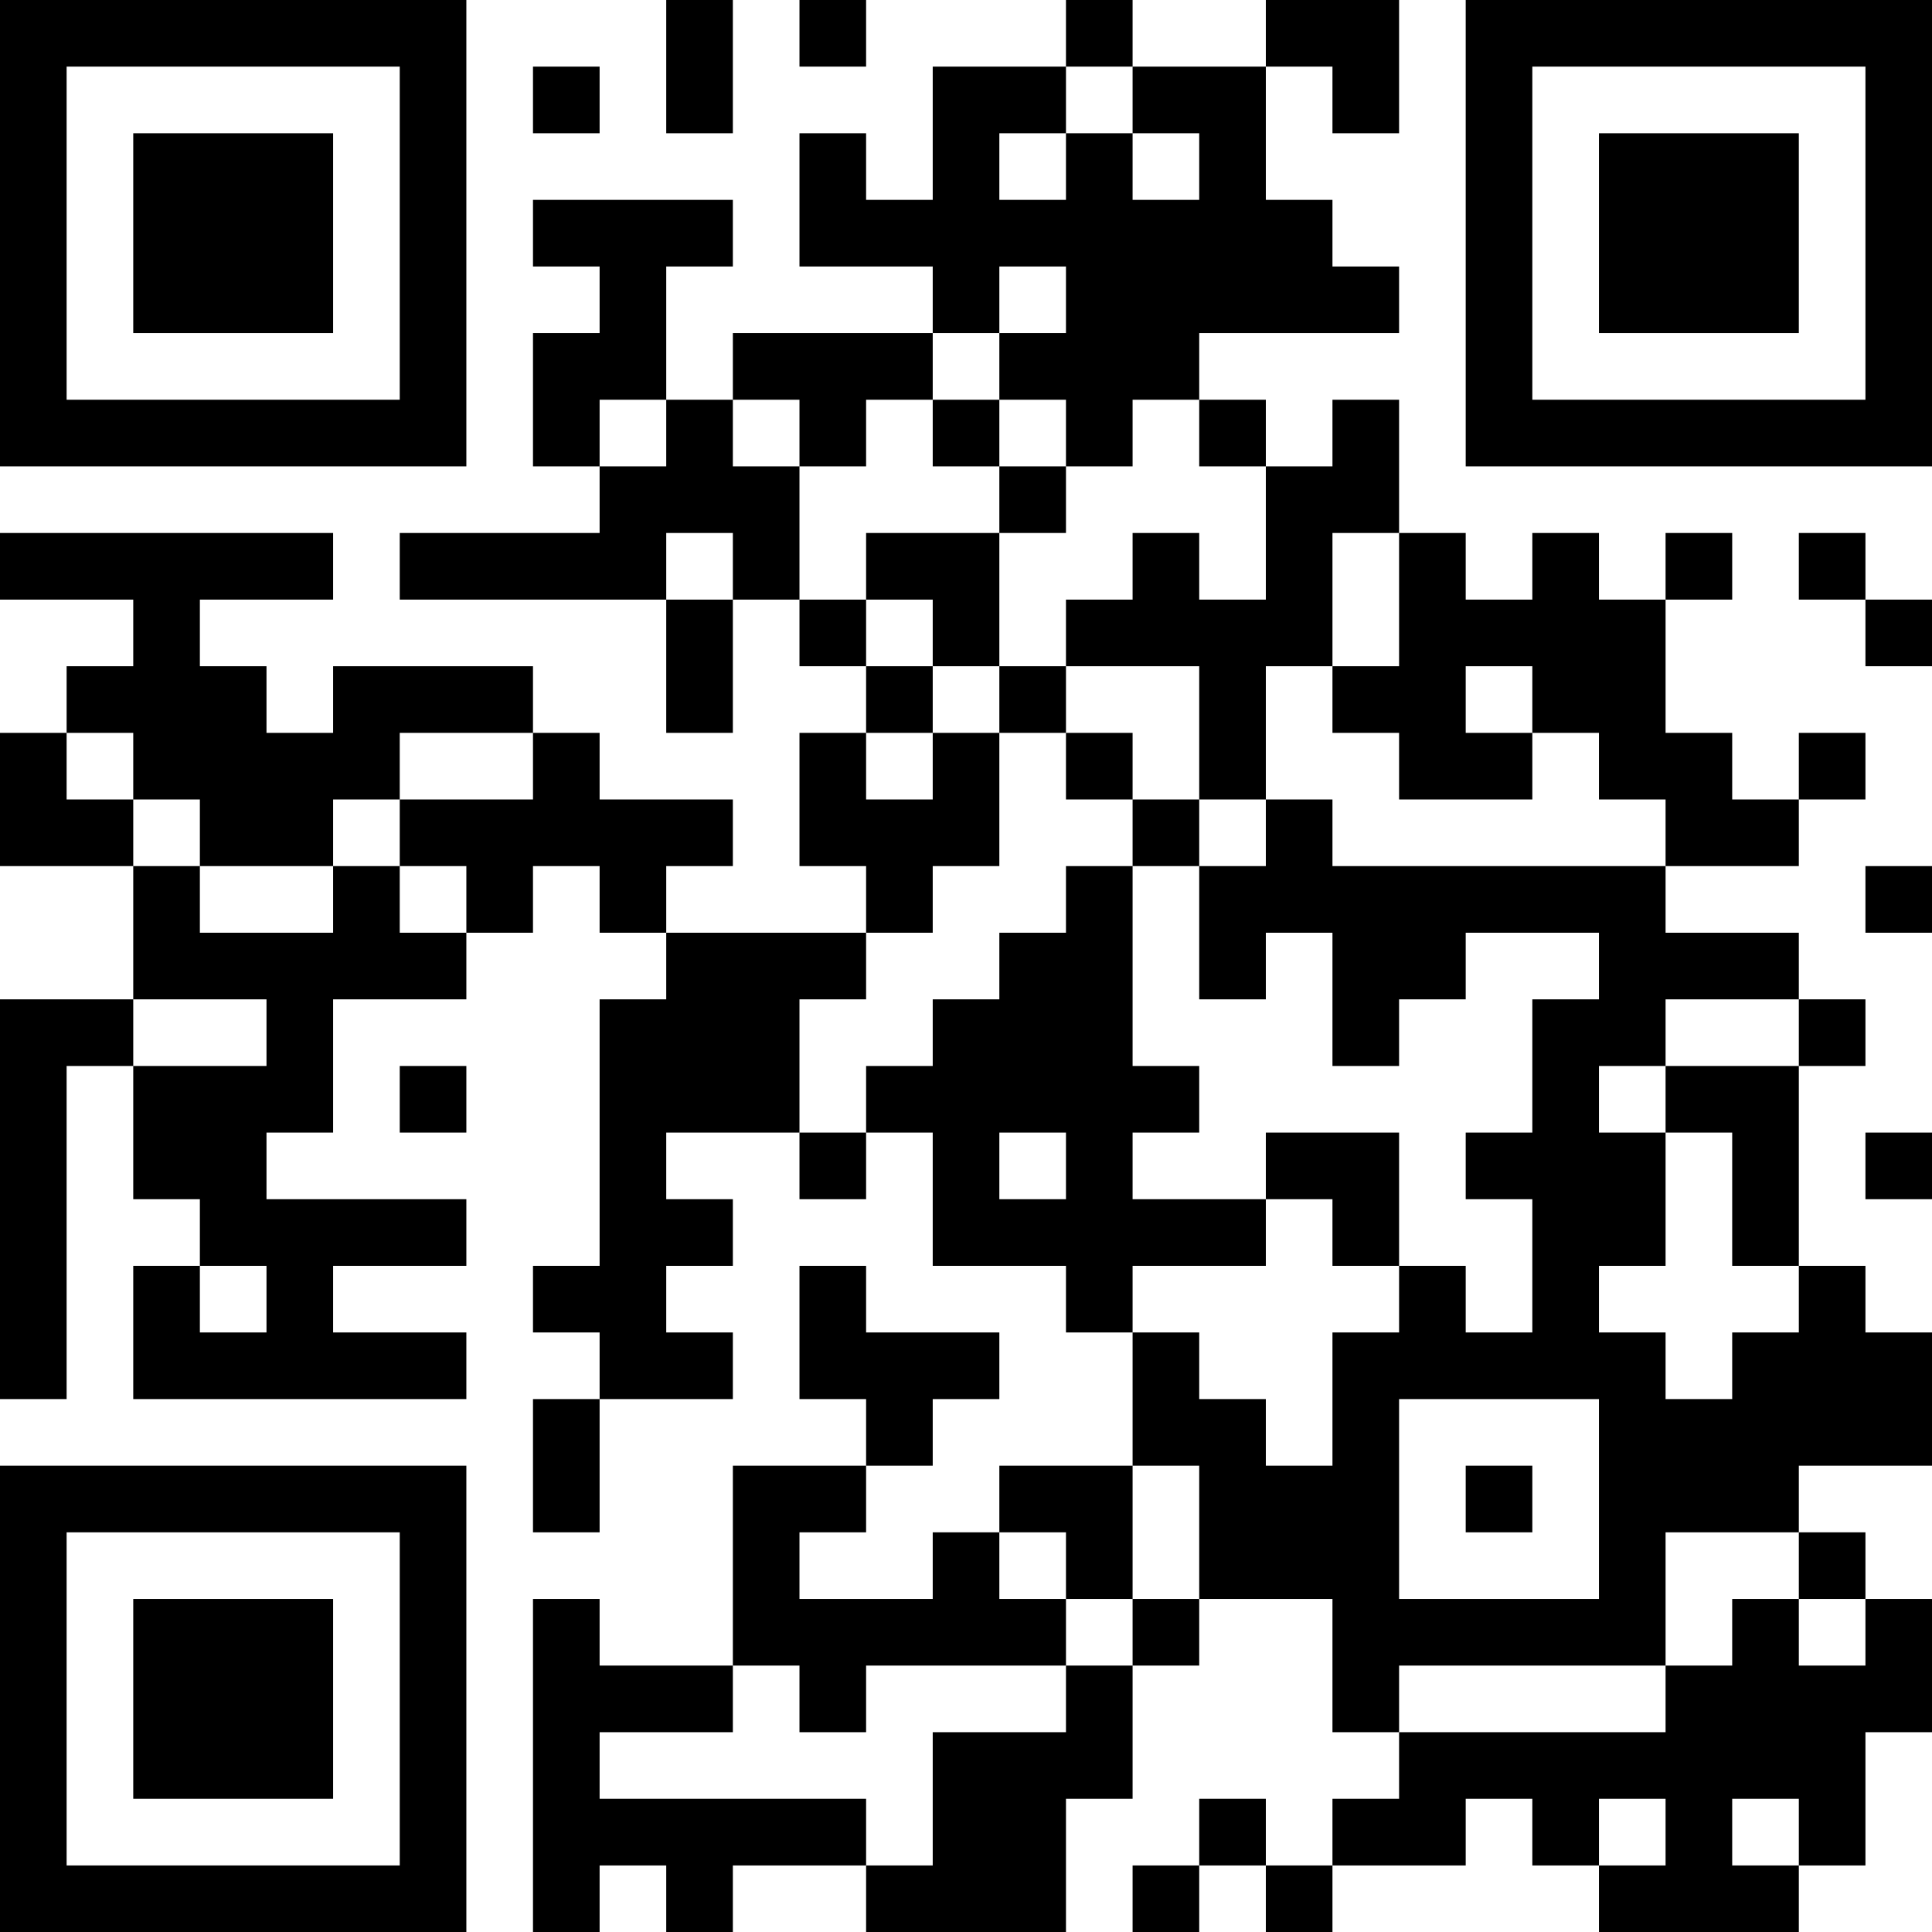<?xml version="1.0" encoding="UTF-8"?>
<svg xmlns="http://www.w3.org/2000/svg" version="1.1" width="250" height="250" viewBox="0 0 250 250"><rect x="0" y="0" width="250" height="250" fill="#ffffff"/><g transform="scale(8.621)"><g transform="translate(0,0)"><path fill-rule="evenodd" d="M10 0L10 2L11 2L11 0ZM12 0L12 1L13 1L13 0ZM16 0L16 1L14 1L14 3L13 3L13 2L12 2L12 4L14 4L14 5L11 5L11 6L10 6L10 4L11 4L11 3L8 3L8 4L9 4L9 5L8 5L8 7L9 7L9 8L6 8L6 9L10 9L10 11L11 11L11 9L12 9L12 10L13 10L13 11L12 11L12 13L13 13L13 14L10 14L10 13L11 13L11 12L9 12L9 11L8 11L8 10L5 10L5 11L4 11L4 10L3 10L3 9L5 9L5 8L0 8L0 9L2 9L2 10L1 10L1 11L0 11L0 13L2 13L2 15L0 15L0 21L1 21L1 16L2 16L2 18L3 18L3 19L2 19L2 21L7 21L7 20L5 20L5 19L7 19L7 18L4 18L4 17L5 17L5 15L7 15L7 14L8 14L8 13L9 13L9 14L10 14L10 15L9 15L9 19L8 19L8 20L9 20L9 21L8 21L8 23L9 23L9 21L11 21L11 20L10 20L10 19L11 19L11 18L10 18L10 17L12 17L12 18L13 18L13 17L14 17L14 19L16 19L16 20L17 20L17 22L15 22L15 23L14 23L14 24L12 24L12 23L13 23L13 22L14 22L14 21L15 21L15 20L13 20L13 19L12 19L12 21L13 21L13 22L11 22L11 25L9 25L9 24L8 24L8 29L9 29L9 28L10 28L10 29L11 29L11 28L13 28L13 29L16 29L16 27L17 27L17 25L18 25L18 24L20 24L20 26L21 26L21 27L20 27L20 28L19 28L19 27L18 27L18 28L17 28L17 29L18 29L18 28L19 28L19 29L20 29L20 28L22 28L22 27L23 27L23 28L24 28L24 29L27 29L27 28L28 28L28 26L29 26L29 24L28 24L28 23L27 23L27 22L29 22L29 20L28 20L28 19L27 19L27 16L28 16L28 15L27 15L27 14L25 14L25 13L27 13L27 12L28 12L28 11L27 11L27 12L26 12L26 11L25 11L25 9L26 9L26 8L25 8L25 9L24 9L24 8L23 8L23 9L22 9L22 8L21 8L21 6L20 6L20 7L19 7L19 6L18 6L18 5L21 5L21 4L20 4L20 3L19 3L19 1L20 1L20 2L21 2L21 0L19 0L19 1L17 1L17 0ZM8 1L8 2L9 2L9 1ZM16 1L16 2L15 2L15 3L16 3L16 2L17 2L17 3L18 3L18 2L17 2L17 1ZM15 4L15 5L14 5L14 6L13 6L13 7L12 7L12 6L11 6L11 7L12 7L12 9L13 9L13 10L14 10L14 11L13 11L13 12L14 12L14 11L15 11L15 13L14 13L14 14L13 14L13 15L12 15L12 17L13 17L13 16L14 16L14 15L15 15L15 14L16 14L16 13L17 13L17 16L18 16L18 17L17 17L17 18L19 18L19 19L17 19L17 20L18 20L18 21L19 21L19 22L20 22L20 20L21 20L21 19L22 19L22 20L23 20L23 18L22 18L22 17L23 17L23 15L24 15L24 14L22 14L22 15L21 15L21 16L20 16L20 14L19 14L19 15L18 15L18 13L19 13L19 12L20 12L20 13L25 13L25 12L24 12L24 11L23 11L23 10L22 10L22 11L23 11L23 12L21 12L21 11L20 11L20 10L21 10L21 8L20 8L20 10L19 10L19 12L18 12L18 10L16 10L16 9L17 9L17 8L18 8L18 9L19 9L19 7L18 7L18 6L17 6L17 7L16 7L16 6L15 6L15 5L16 5L16 4ZM9 6L9 7L10 7L10 6ZM14 6L14 7L15 7L15 8L13 8L13 9L14 9L14 10L15 10L15 11L16 11L16 12L17 12L17 13L18 13L18 12L17 12L17 11L16 11L16 10L15 10L15 8L16 8L16 7L15 7L15 6ZM10 8L10 9L11 9L11 8ZM27 8L27 9L28 9L28 10L29 10L29 9L28 9L28 8ZM1 11L1 12L2 12L2 13L3 13L3 14L5 14L5 13L6 13L6 14L7 14L7 13L6 13L6 12L8 12L8 11L6 11L6 12L5 12L5 13L3 13L3 12L2 12L2 11ZM28 13L28 14L29 14L29 13ZM2 15L2 16L4 16L4 15ZM25 15L25 16L24 16L24 17L25 17L25 19L24 19L24 20L25 20L25 21L26 21L26 20L27 20L27 19L26 19L26 17L25 17L25 16L27 16L27 15ZM6 16L6 17L7 17L7 16ZM15 17L15 18L16 18L16 17ZM19 17L19 18L20 18L20 19L21 19L21 17ZM28 17L28 18L29 18L29 17ZM3 19L3 20L4 20L4 19ZM21 21L21 24L24 24L24 21ZM17 22L17 24L16 24L16 23L15 23L15 24L16 24L16 25L13 25L13 26L12 26L12 25L11 25L11 26L9 26L9 27L13 27L13 28L14 28L14 26L16 26L16 25L17 25L17 24L18 24L18 22ZM22 22L22 23L23 23L23 22ZM25 23L25 25L21 25L21 26L25 26L25 25L26 25L26 24L27 24L27 25L28 25L28 24L27 24L27 23ZM24 27L24 28L25 28L25 27ZM26 27L26 28L27 28L27 27ZM0 0L0 7L7 7L7 0ZM1 1L1 6L6 6L6 1ZM2 2L2 5L5 5L5 2ZM22 0L22 7L29 7L29 0ZM23 1L23 6L28 6L28 1ZM24 2L24 5L27 5L27 2ZM0 22L0 29L7 29L7 22ZM1 23L1 28L6 28L6 23ZM2 24L2 27L5 27L5 24Z" fill="#000000"/></g></g></svg>
